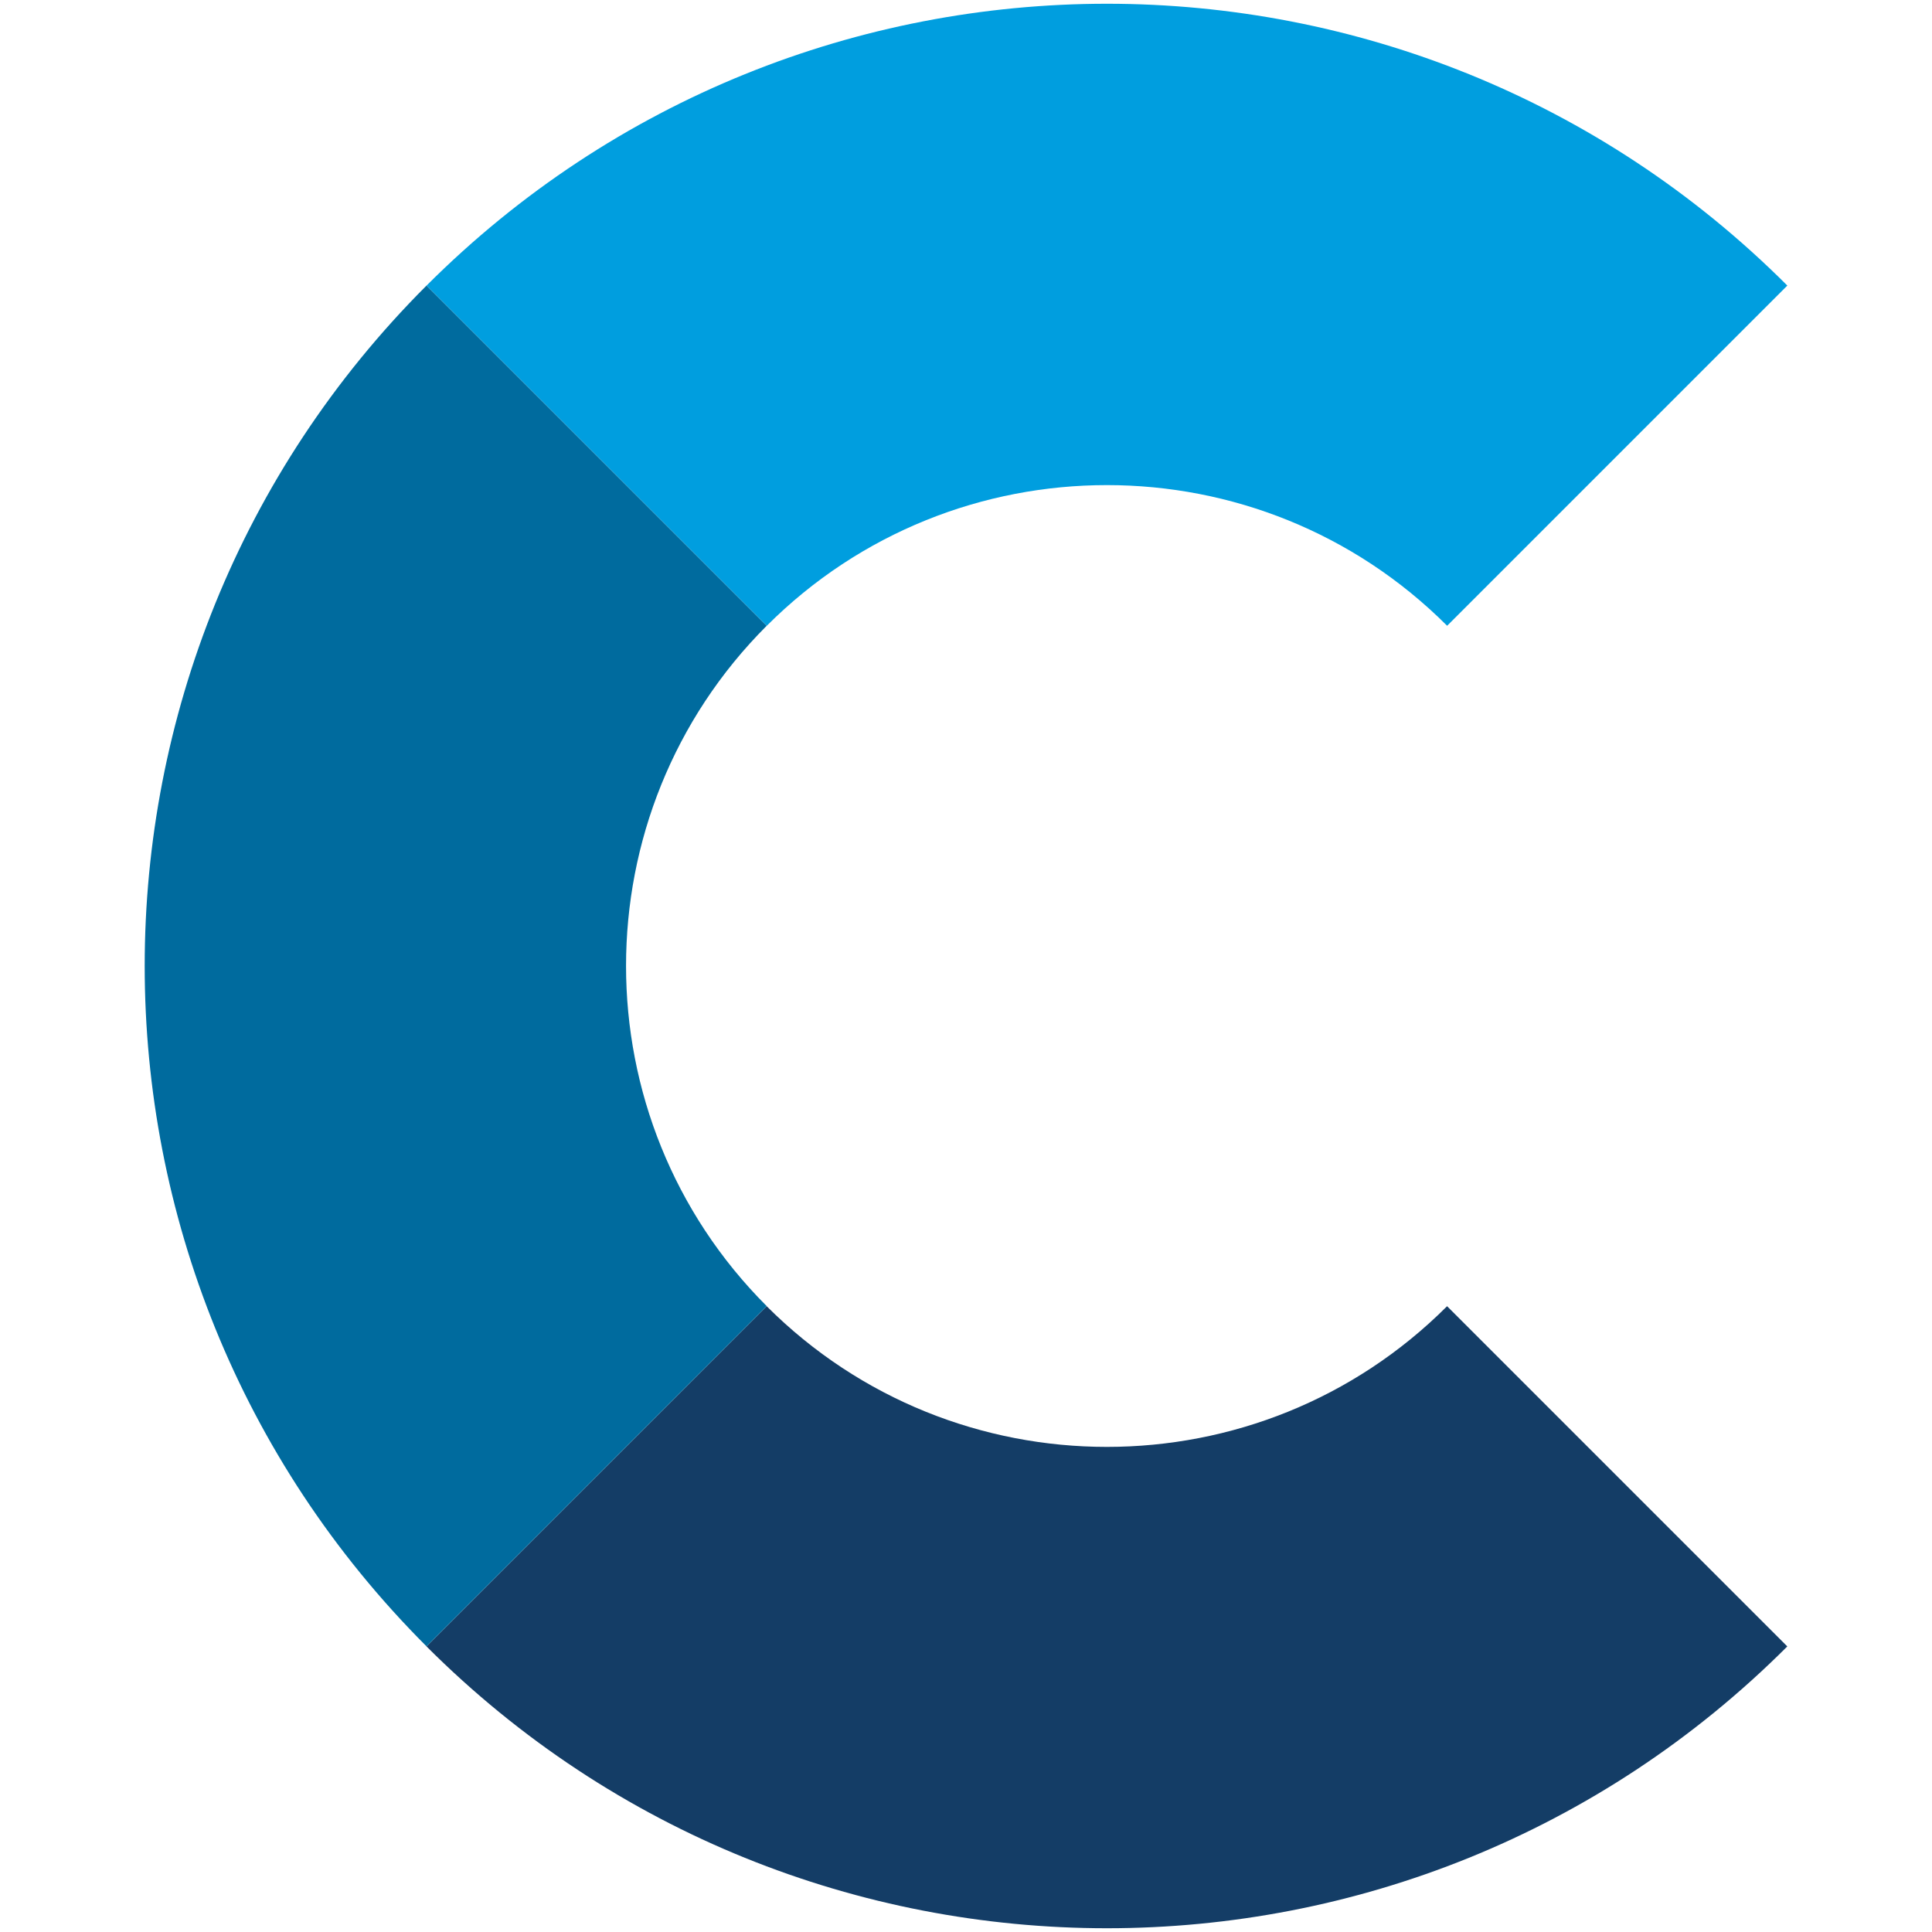 <svg xmlns="http://www.w3.org/2000/svg" id="Layer_1" viewBox="0 0 512 512"><defs><style> .st0 { fill: #143d66; } .st1 { fill: #009edf; } .st2 { fill: #006b9e; } .st3 { fill: #fff; opacity: 0; } </style></defs><g><path id="C_Bottom" class="st0" d="M203.19,346.16l-90.16,90.16c99.58,99.58,261.04,99.58,360.62,0l-90.16-90.16c-49.71,49.71-130.6,49.71-180.31,0Z"></path><path id="C_Middle" class="st2" d="M203.19,165.84l-90.16-90.16c-99.58,99.58-99.58,261.04,0,360.62l90.16-90.16c-49.71-49.71-49.71-130.6,0-180.31Z"></path><path id="C_Top" class="st1" d="M383.5,165.84l90.16-90.16c-99.58-99.58-261.04-99.58-360.62,0l90.16,90.16c49.71-49.71,130.6-49.71,180.31,0Z"></path></g><rect class="st3" width="1" height="1"></rect><rect class="st3" y="511" width="1" height="1"></rect><rect class="st3" x="511" y="511" width="1" height="1"></rect><rect class="st3" x="511" width="1" height="1"></rect></svg>
